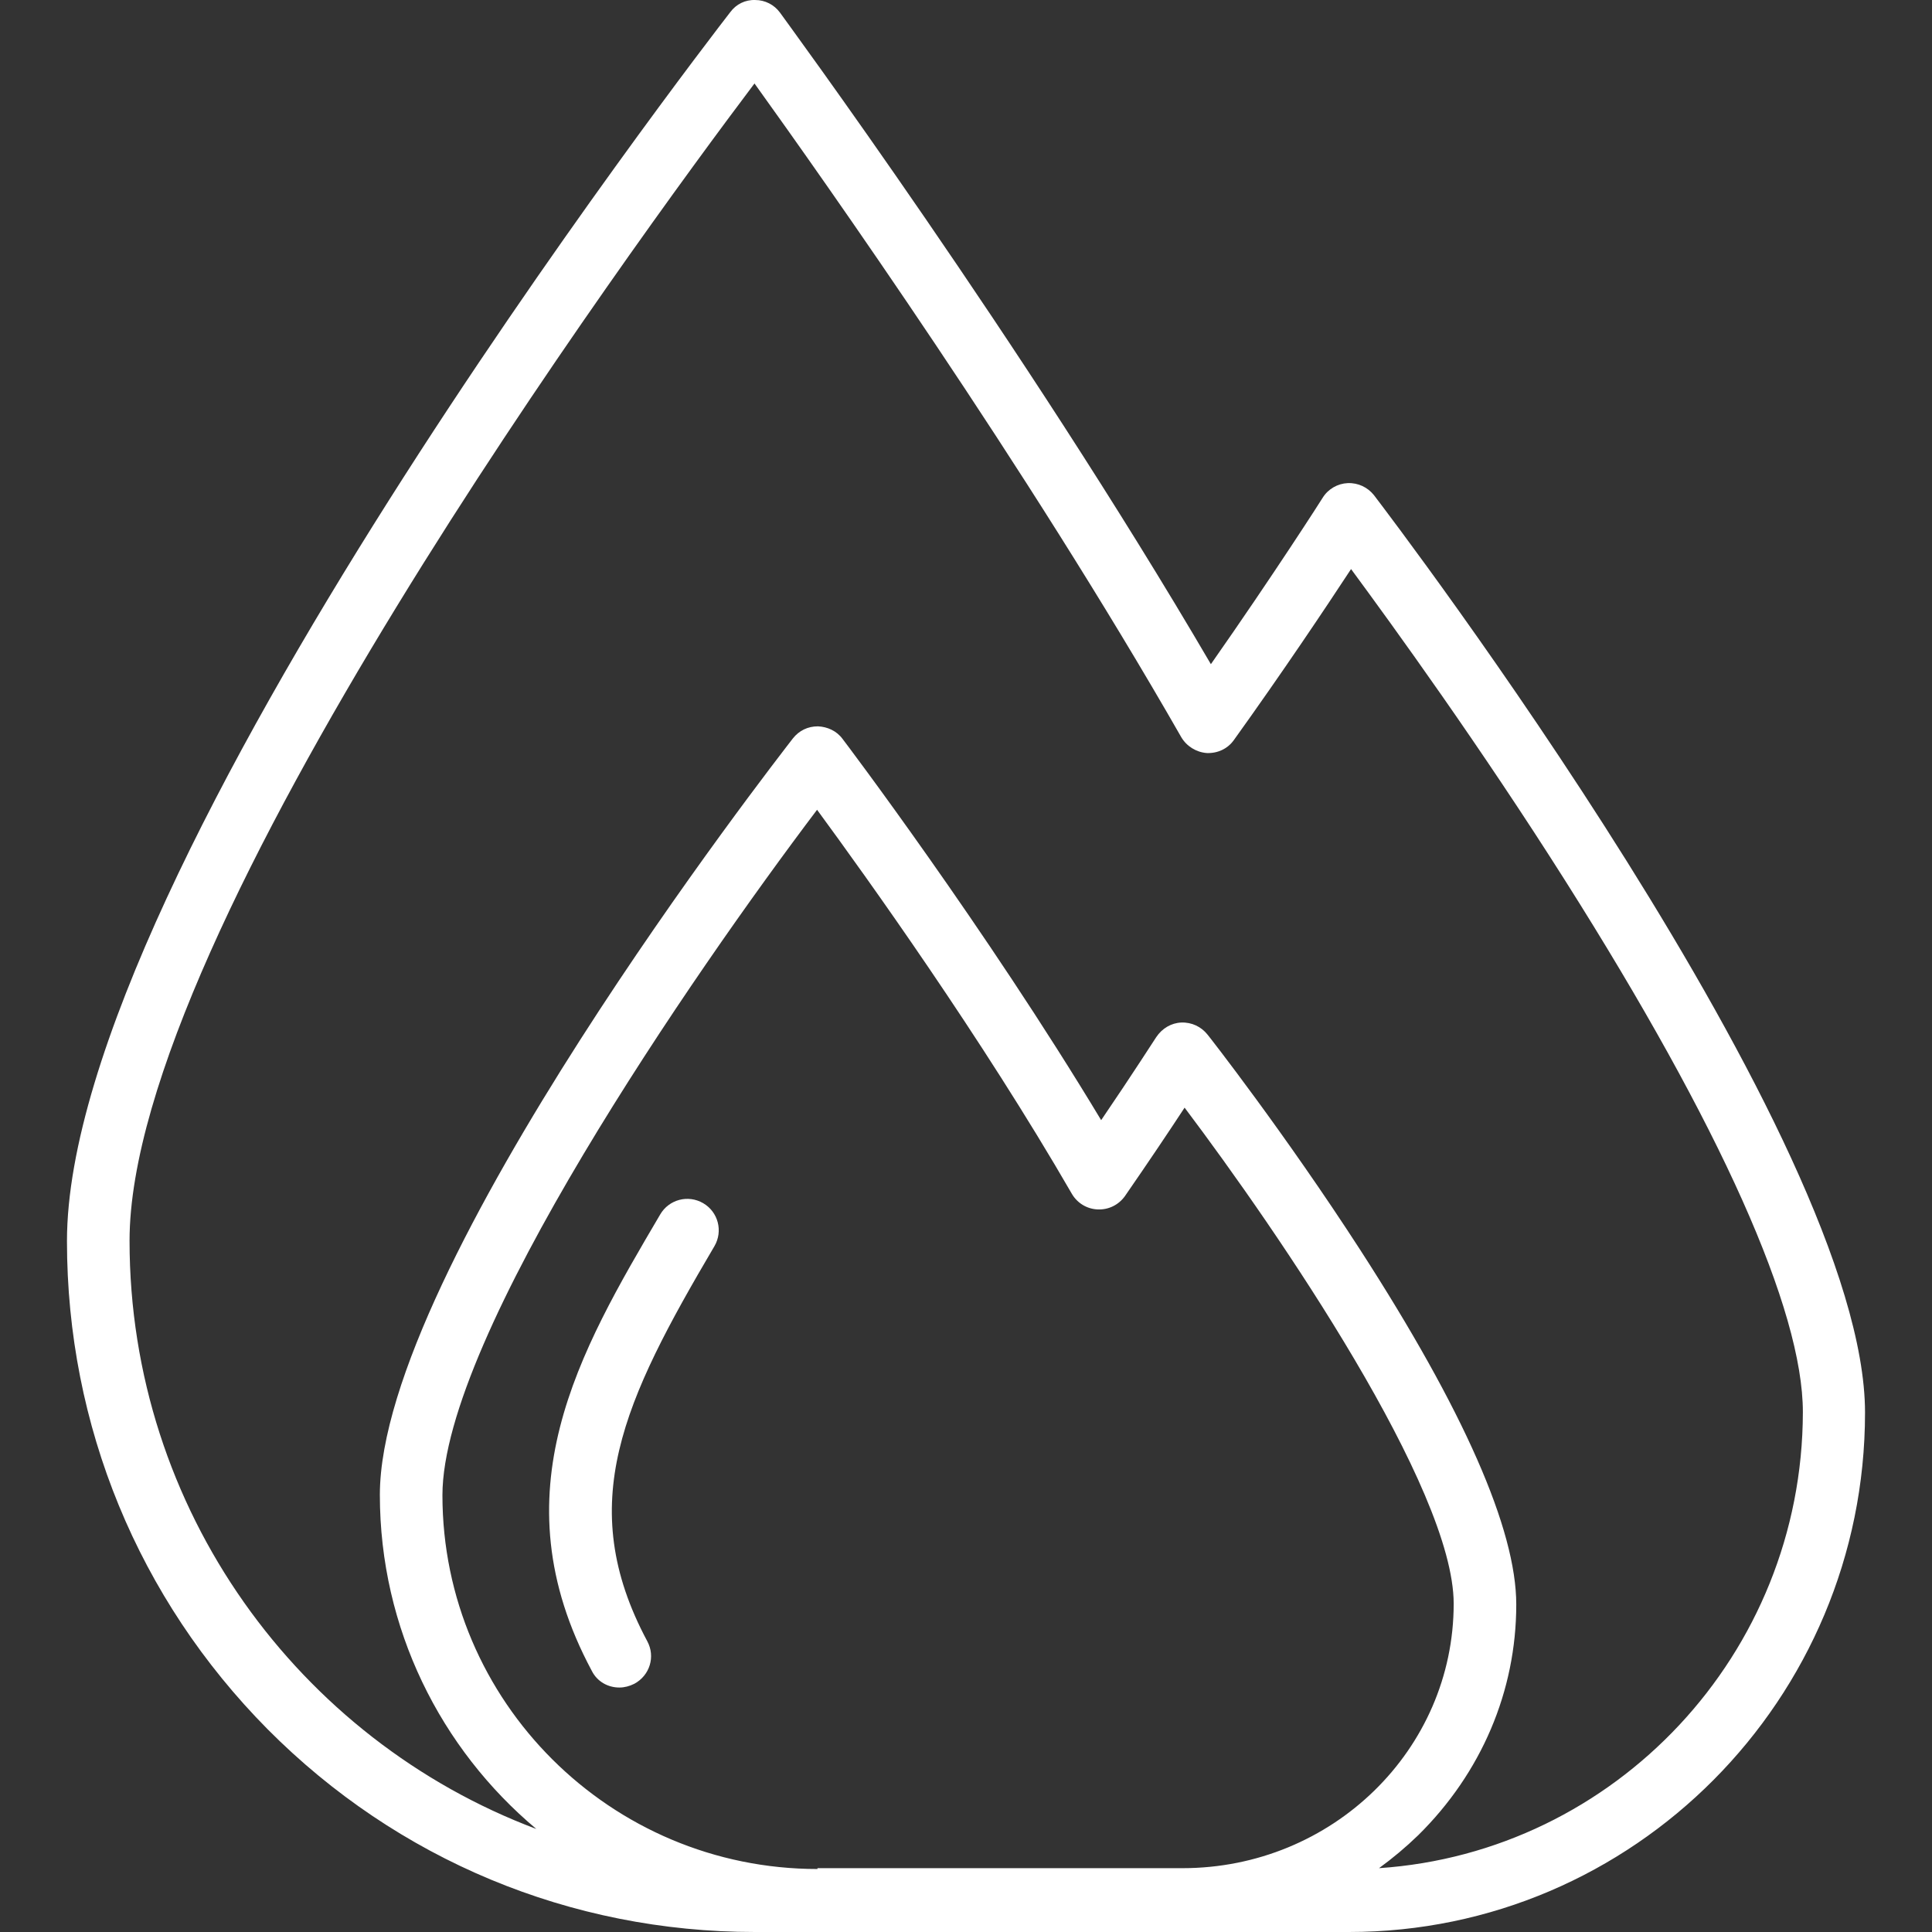 <?xml version="1.0" encoding="UTF-8"?> <svg xmlns="http://www.w3.org/2000/svg" xmlns:xlink="http://www.w3.org/1999/xlink" version="1.1" id="Layer_1" x="0px" y="0px" viewBox="0 0 463.106 463.106" style="enable-background:new 0 0 463.106 463.106;" xml:space="preserve"><rect x="0" y="0" width="463.106" height="463.106" fill="#333333" stroke="none"/><g transform="translate(0 -540.36)"><g><g><path d="M329.353,659.066L329.353,659.066c-1.5-1.9-3.8-3-6.3-2.9c-2.4,0.1-4.7,1.4-6,3.5c-0.1,0.2-11.6,18.2-26.8,39.9 c-45.2-77.3-102.7-155.3-103.3-156.2c-1.4-1.9-3.6-3-5.9-3c-2.4-0.1-4.6,1-6,2.9c-6.5,8.4-159,205.9-159,294.6 c0,44.2,17.1,85.7,48.1,117c31.1,31.3,72.6,48.6,116.8,48.6h15h87.4h40c68.2,0,123.7-55.8,123.7-124.5 C447.053,813.666,334.153,665.366,329.353,659.066z M283.453,988.166h-87.5v0.2c-49.6,0-89.9-40.2-89.9-89.6 c0-38,60.1-125,89.8-164.3c11.9,16.2,39.5,54.7,61.1,92.1c1.3,2.2,3.6,3.6,6.2,3.7c2.6,0.1,5-1.1,6.5-3.2 c5.6-8.1,10.7-15.7,14.3-21.2c22.6,30,64.5,91.3,64.5,118.9C348.453,959.766,319.353,988.166,283.453,988.166z M330.553,988.166 c3.3-2.4,6.4-5,9.4-7.9c15.1-14.9,23.5-34.5,23.5-55.3c0-18-12.6-46.6-37.4-85c-18.1-28-36.4-51.4-36.6-51.6 c-1.5-1.9-3.8-3-6.3-2.9c-2.4,0.1-4.6,1.4-6,3.5c-0.1,0.1-5.5,8.6-13.2,19.9c-27.8-46.2-61.6-90.9-62-91.4 c-1.4-1.9-3.6-2.9-5.9-3c-2.4,0-4.5,1-6,2.9c-4,5.2-99,127.1-99,181.3c0,32.1,14.6,60.9,37.5,80.1c-56.9-21.4-97.5-76.5-97.5-141 c0-74,121-239.2,149.8-277.4c16.6,23.1,65,91.5,102.3,156.7c1.3,2.2,3.6,3.6,6.1,3.8c2.6,0.1,5-1,6.5-3.1 c11.7-16.3,22-31.7,28.1-41c10.1,13.7,30.9,42.4,51.4,74.8c37.2,58.8,56.9,102.8,56.9,127.3 C432.053,936.866,387.153,984.366,330.553,988.166z" fill="#000000" style="fill: rgb(255, 255, 255);"></path><polygon points="148.453,944.866 148.453,944.866 148.453,944.866 " fill="#000000" style="fill: rgb(255, 255, 255);"></polygon><path d="M168.553,828.766c-3.6-2.1-8.2-0.9-10.3,2.7c-19.3,32.8-39.3,66.7-16.4,109.4c1.3,2.6,3.9,4,6.6,4c1.2,0,2.4-0.3,3.6-0.9 c3.7-2,5.1-6.5,3.1-10.2c-17.6-32.9-5.7-57.7,16.1-94.7C173.353,835.466,172.153,830.866,168.553,828.766z" fill="#000000" style="fill: rgb(255, 255, 255);"></path></g></g></g></svg> 